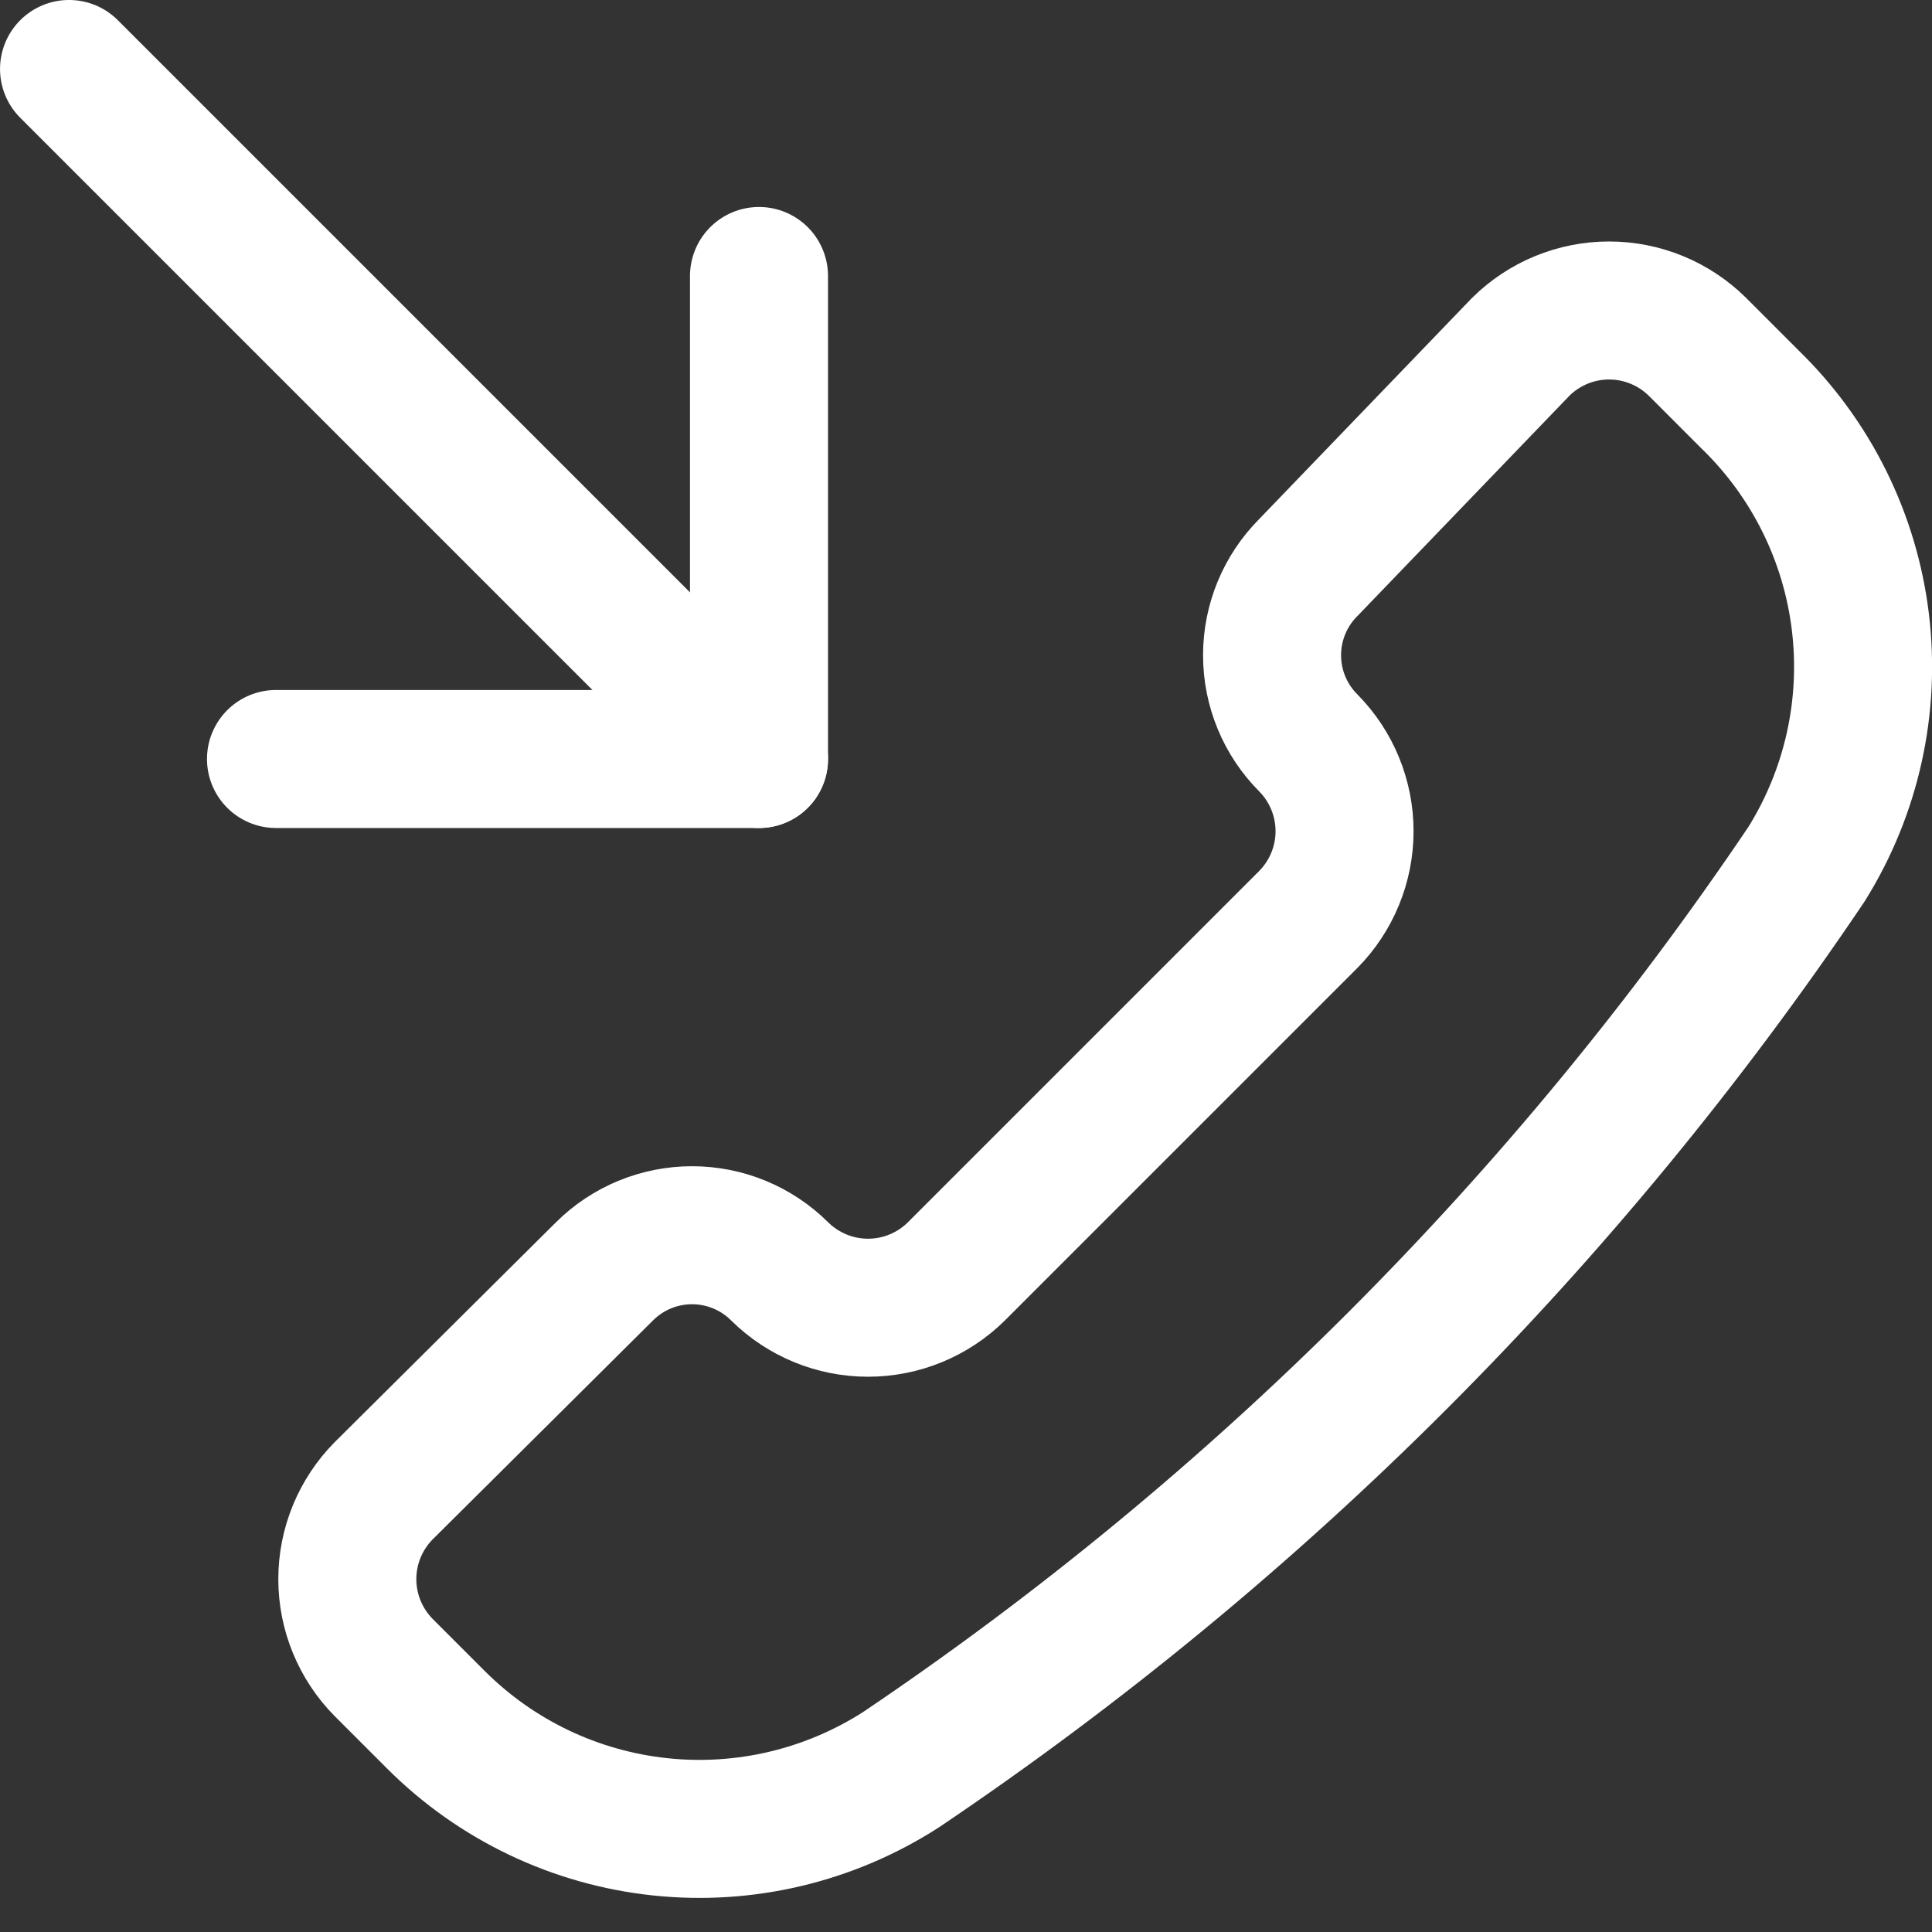 <svg width="48" height="48" viewBox="0 0 48 48" fill="none" xmlns="http://www.w3.org/2000/svg">
<rect x="0" y="0" width="48" height="48" fill="#333333" stroke="none"/>
<g clip-path="url(#clip0_20_206)">
<path d="M22.389 43.965C20.611 45.109 18.496 45.611 16.394 45.386C14.292 45.162 12.33 44.225 10.834 42.731L9.531 41.428C8.954 40.843 8.629 40.055 8.629 39.233C8.629 38.412 8.954 37.623 9.531 37.039L15.017 31.588C15.595 31.012 16.378 30.689 17.194 30.689C18.01 30.689 18.793 31.012 19.371 31.588C19.956 32.166 20.744 32.49 21.566 32.49C22.387 32.49 23.176 32.166 23.76 31.588L32.503 22.845C33.081 22.261 33.405 21.472 33.405 20.651C33.405 19.829 33.081 19.04 32.503 18.456C31.927 17.878 31.604 17.095 31.604 16.279C31.604 15.463 31.927 14.68 32.503 14.102L37.783 8.616C38.367 8.038 39.155 7.714 39.977 7.714C40.799 7.714 41.587 8.038 42.172 8.616L43.474 9.919C44.995 11.393 45.964 13.345 46.22 15.448C46.476 17.55 46.003 19.677 44.88 21.473C38.901 30.349 31.264 37.986 22.389 43.965Z" stroke="white" stroke-width="3.429" stroke-linecap="round" stroke-linejoin="round"/>
<path d="M6.857 18.857H18.857V6.857" stroke="white" stroke-width="3.429" stroke-linecap="round" stroke-linejoin="round"/>
<path d="M18.858 18.857L1.715 1.714" stroke="white" stroke-width="3.429" stroke-linecap="round" stroke-linejoin="round"/>
</g>
<defs>
<clipPath id="clip0_20_206">
<rect width="48" height="48" fill="white"/>
</clipPath>
</defs>
</svg>
